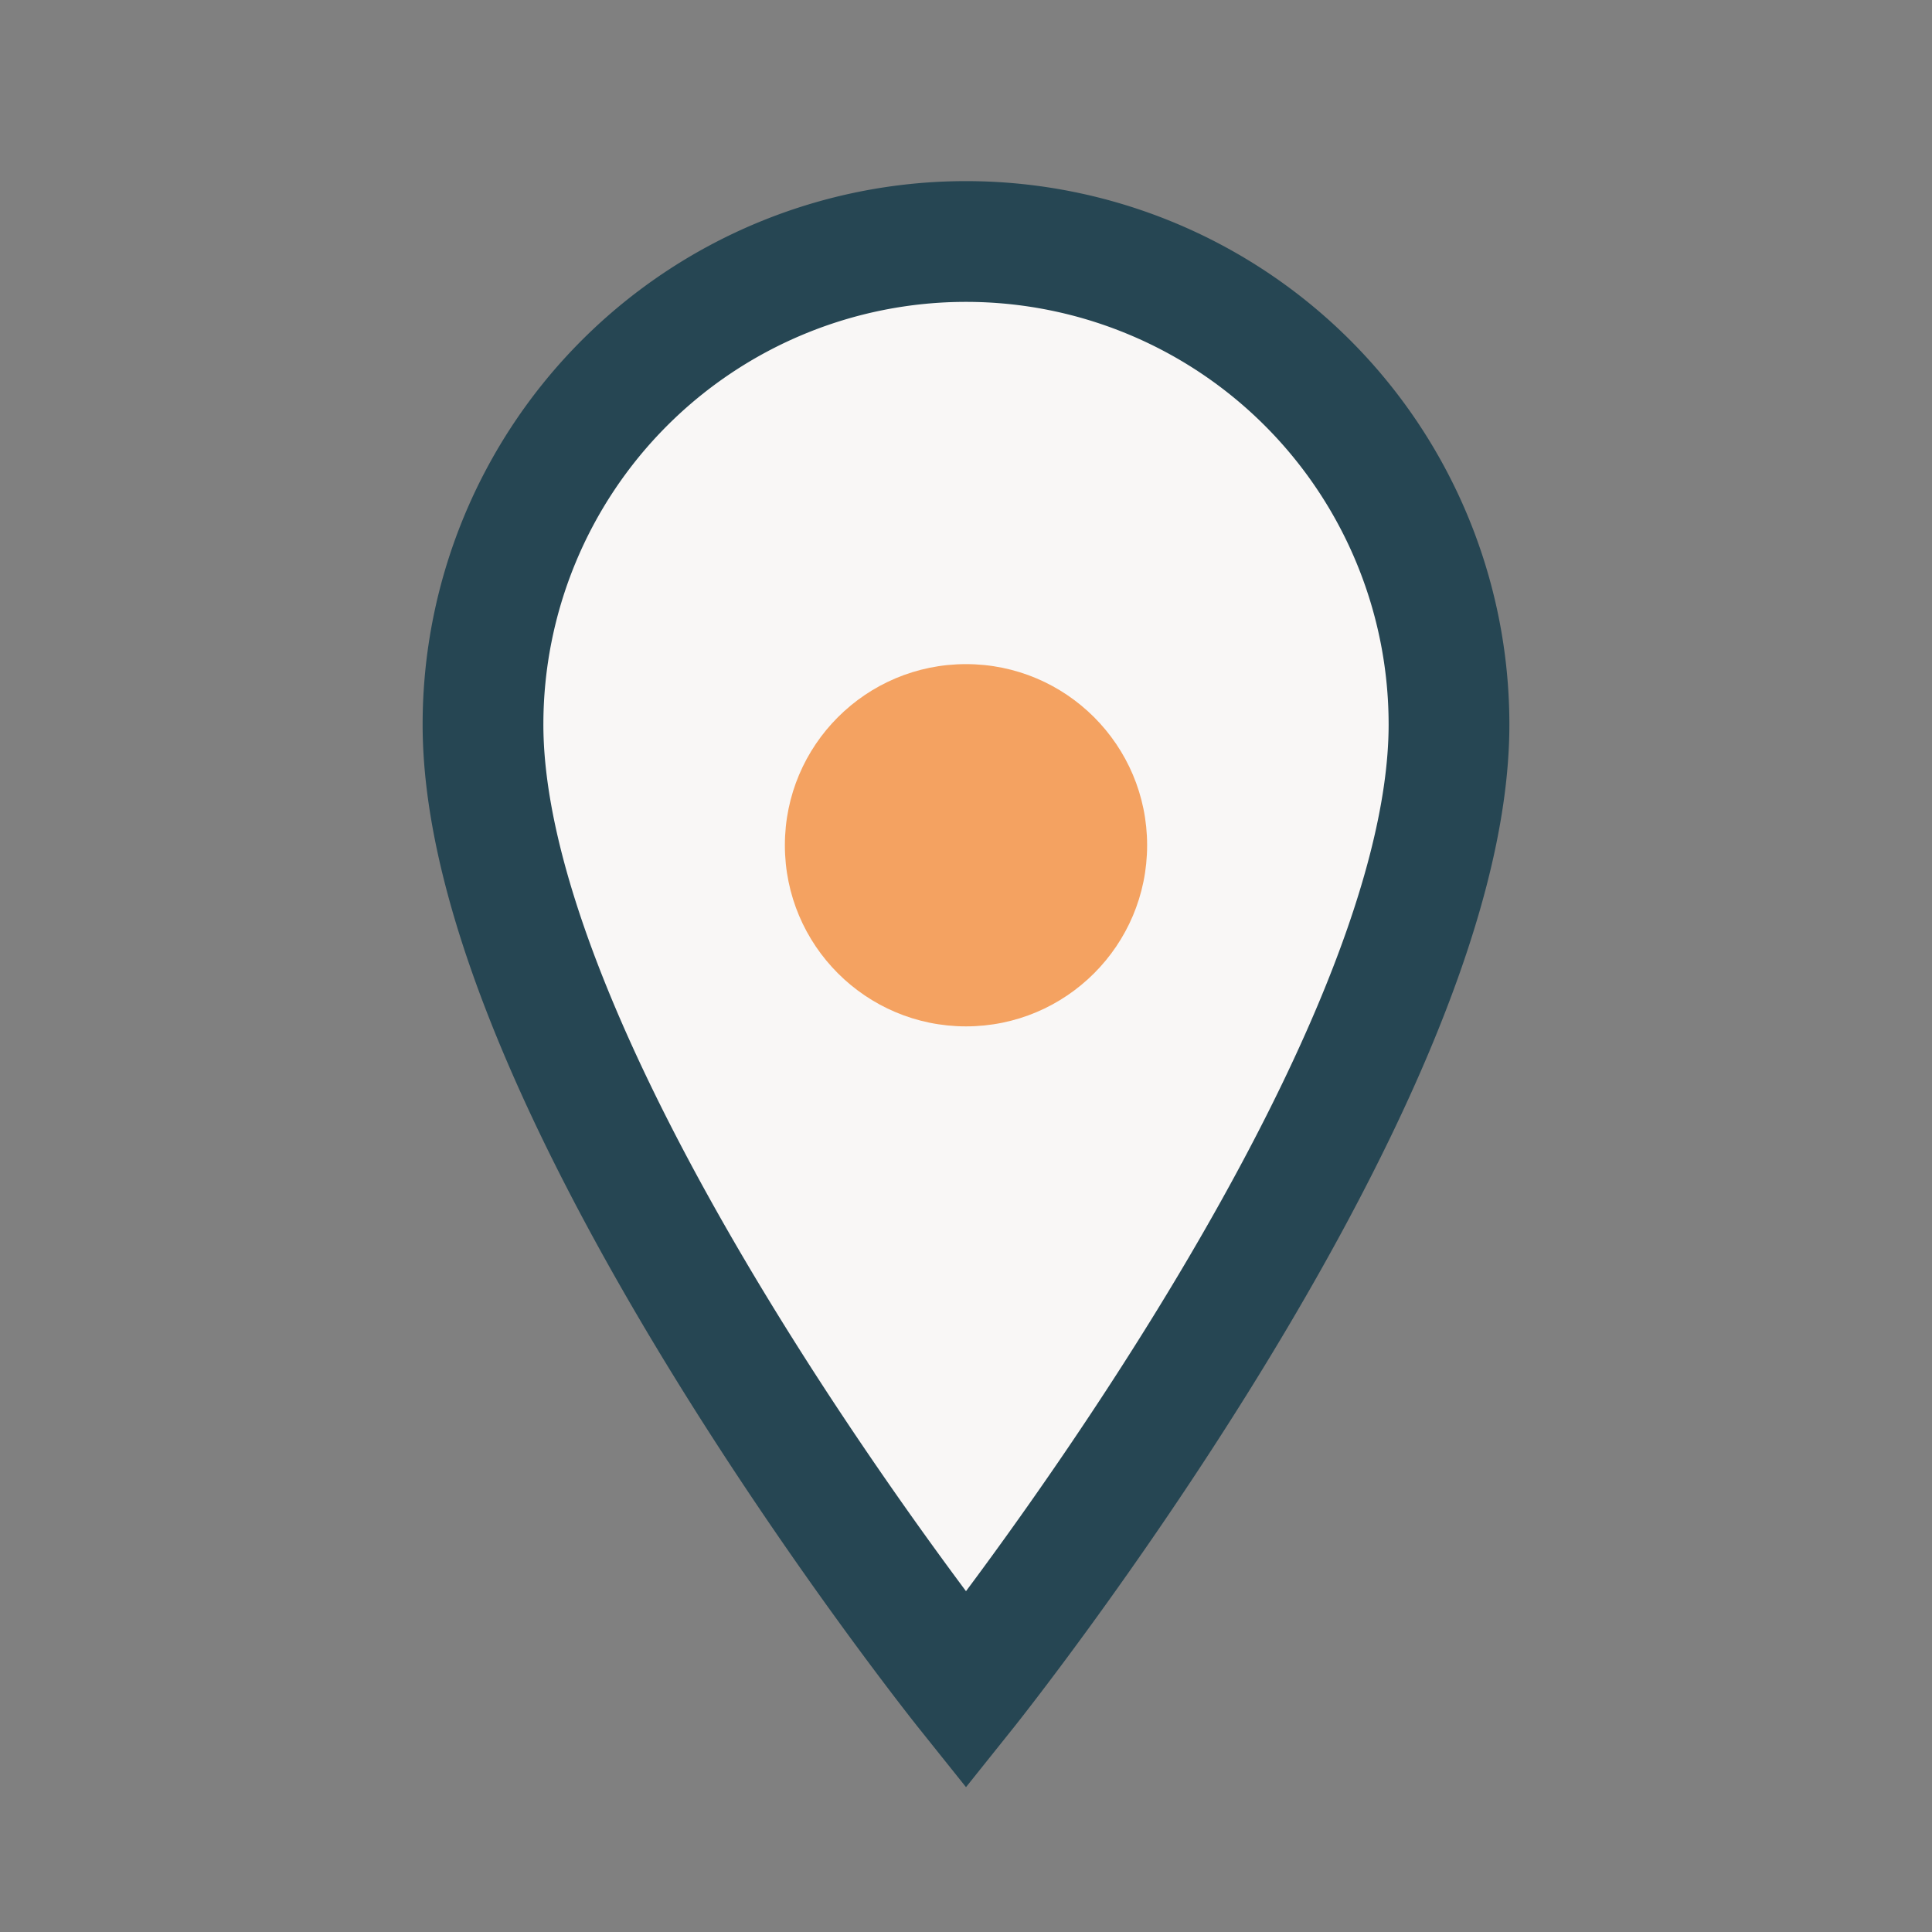 <?xml version="1.0" encoding="UTF-8"?>
<svg xmlns="http://www.w3.org/2000/svg" width="32" height="32" viewBox="0 0 32 32"><rect x="0" y="0" width="32" height="32" fill="#808080" stroke="none"/><path d="M16 28s8-10 8-16a8 8 0 10-16 0c0 6 8 16 8 16z" fill="#F9F7F6" stroke="#264653" stroke-width="2"/><circle cx="16" cy="14" r="3" fill="#F4A261"/></svg>